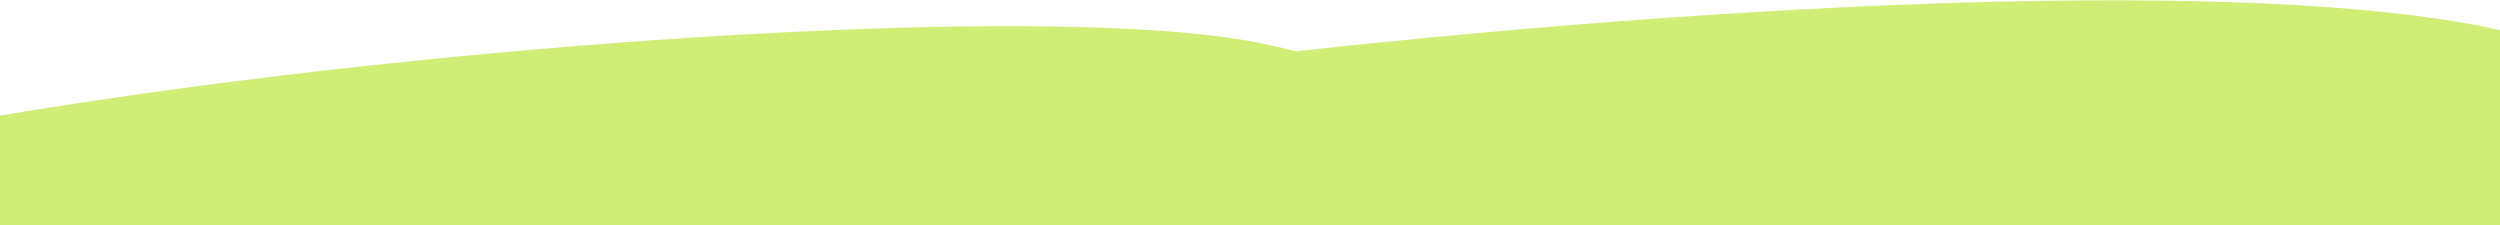 <svg xmlns="http://www.w3.org/2000/svg" width="1920" height="173" viewBox="0 0 1920 173">
    <path fill="#D0ED75" fill-rule="evenodd" d="M1923.852 24.051c222.116 52.558 167.375 170.845-3.216 233.33-160.102 58.642-432.911 60.66-358.462 134.646 153.77 152.823-167.011 194.813-406.379 188.477 0 0-1114.118-5.1-1299.595-208.85-27.62-30.342-10.714-61.613 39.49-92.529l.029.005c-96.576-15.814-175.703-37.68-208.388-67.912C-427.844 104.691 698.898-20.48 966.258 32.784c11.085 2.208 20.71 4.421 28.982 6.64l-.024-.012c386.651-42.146 761.95-54.8 928.636-15.36z"/>
</svg>
